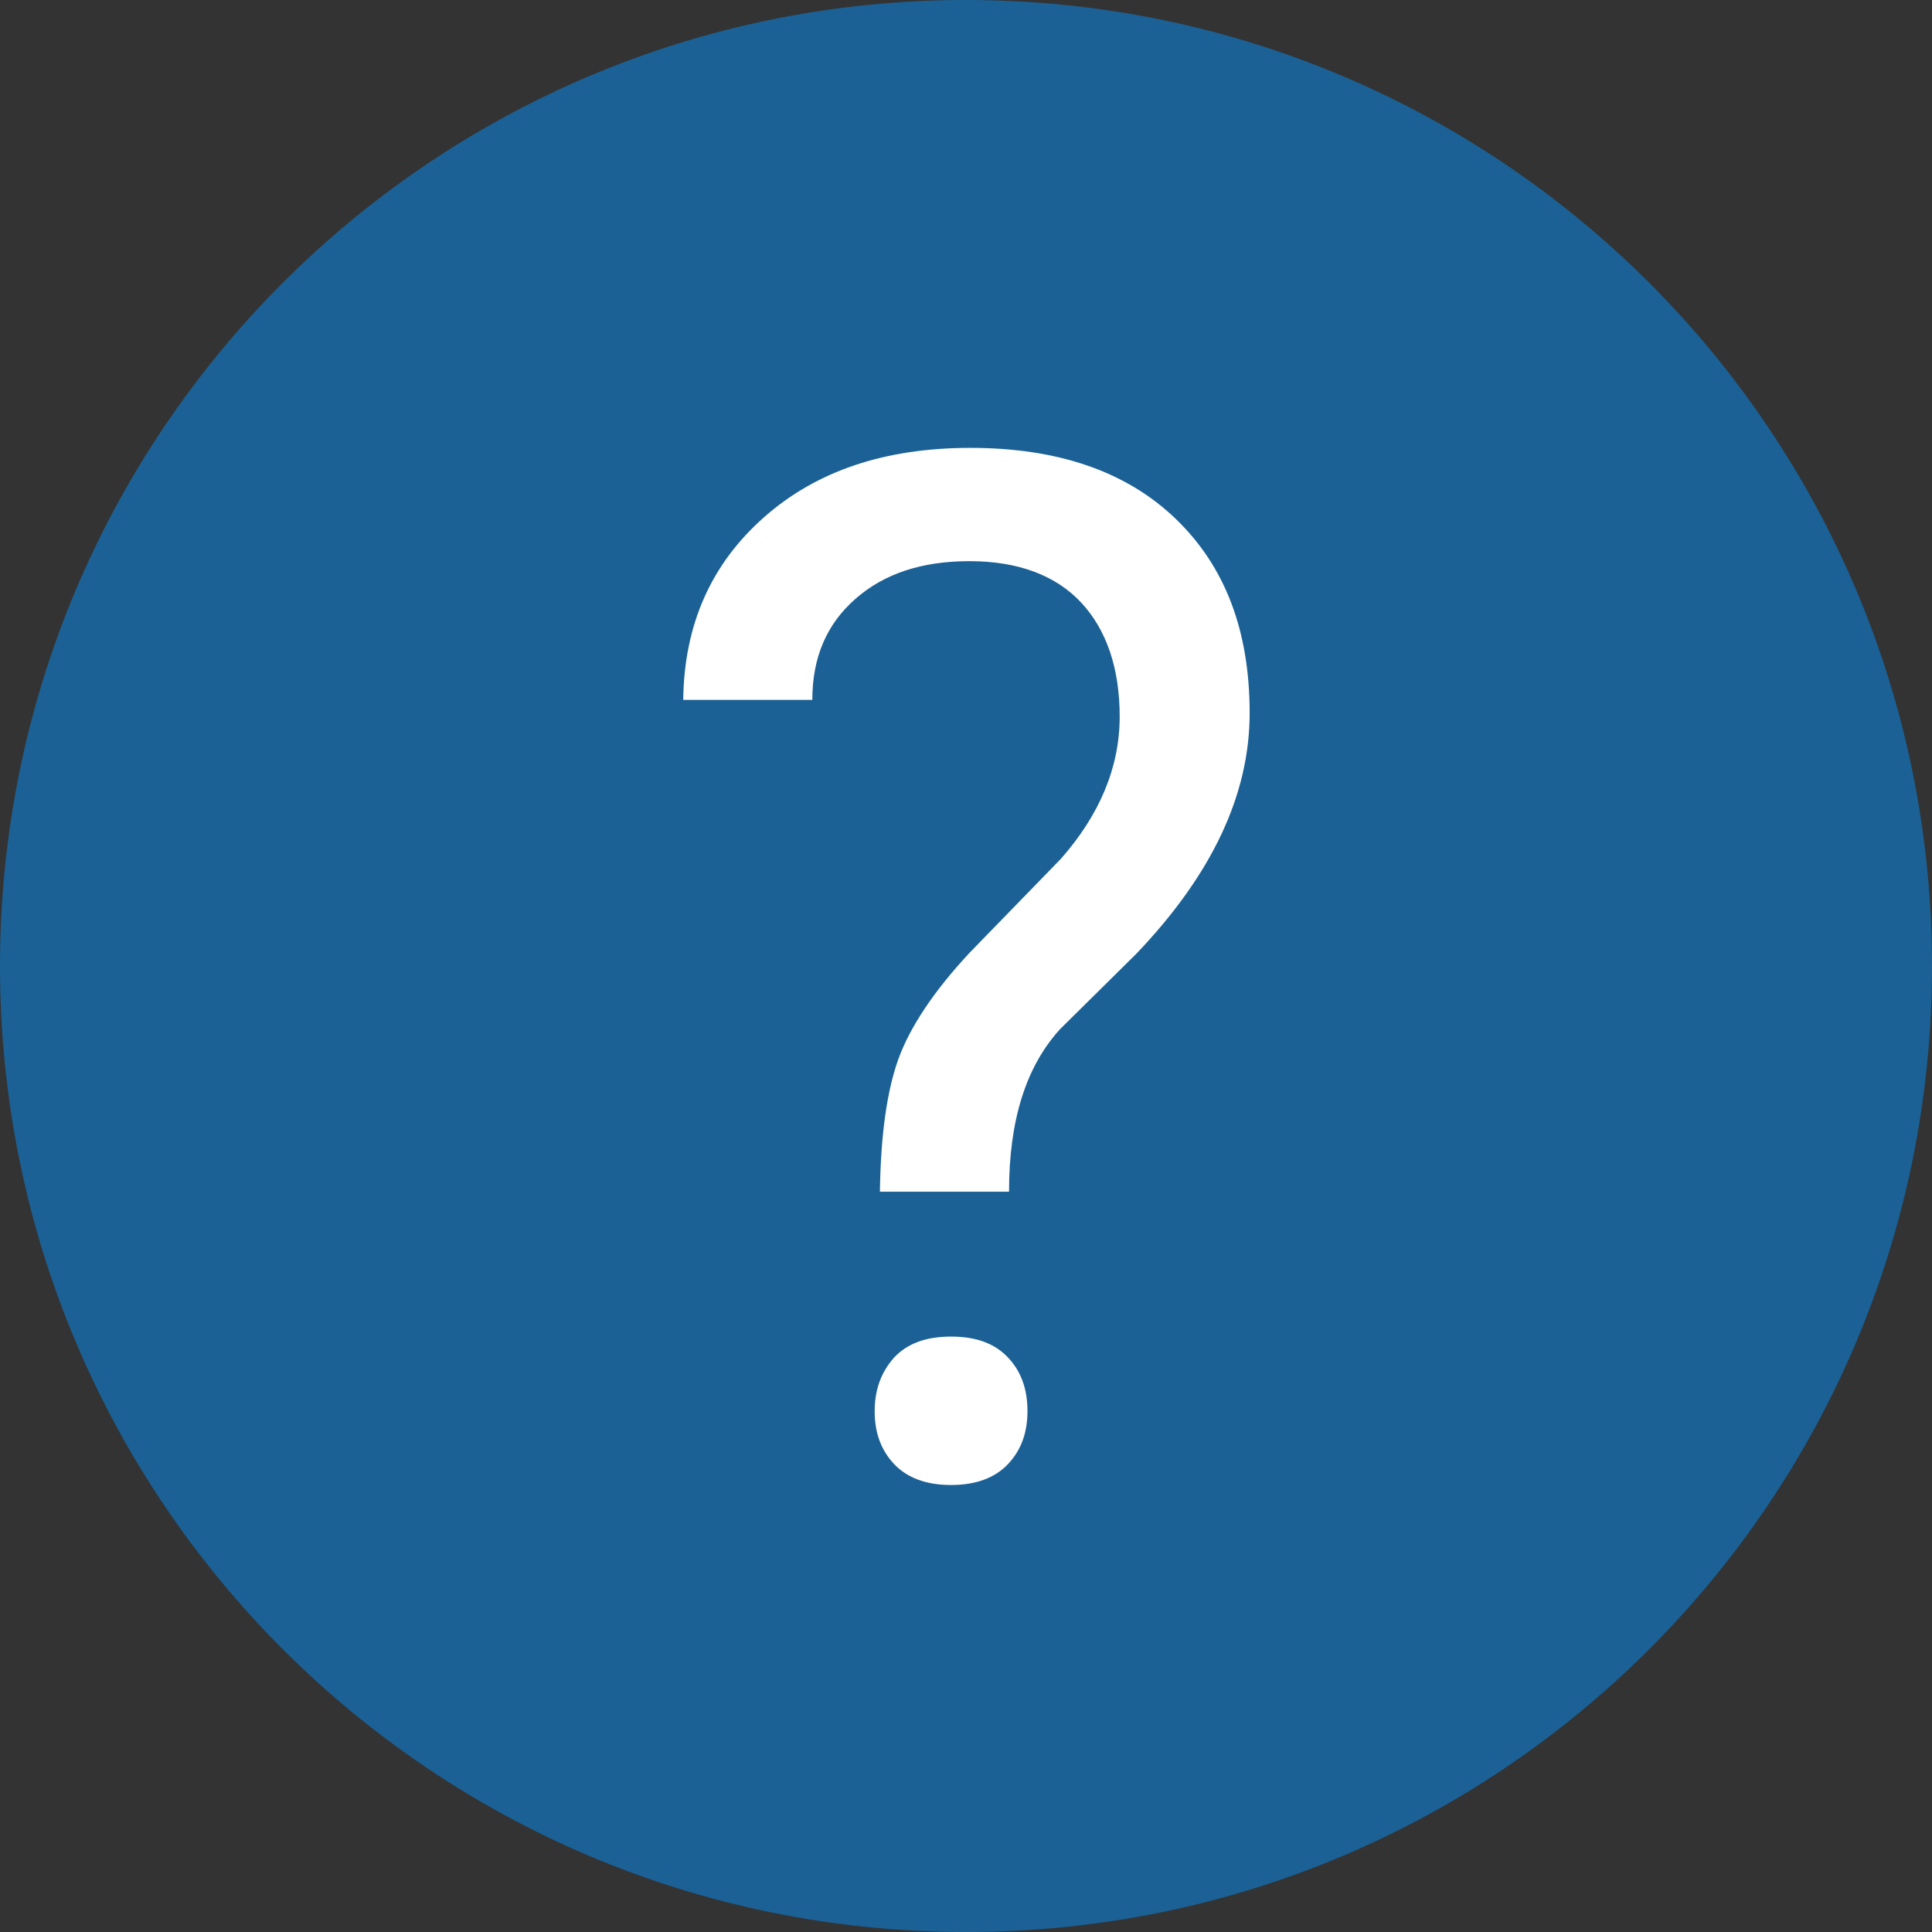 <?xml version="1.0" encoding="utf-8"?>
<!-- Generator: Adobe Illustrator 22.1.0, SVG Export Plug-In . SVG Version: 6.00 Build 0)  -->
<svg version="1.1" id="Ebene_1" xmlns="http://www.w3.org/2000/svg" xmlns:xlink="http://www.w3.org/1999/xlink" x="0px" y="0px"
	 viewBox="0 0 220 220" style="enable-background:new 0 0 220 220;" xml:space="preserve">
<rect x="0" y="0" width="220" height="220" fill="#333333" stroke="none"/>
<style type="text/css">
	.st0{fill:#1B6196;}
	.st1{fill:#FFFFFF;}
</style>
<circle class="st0" cx="110.5" cy="109.5" r="105.5"/>
<g>
	<path class="st0" d="M110,9c55.7,0,101,45.3,101,101s-45.3,101-101,101S9,165.7,9,110S54.3,9,110,9 M110,0C49.2,0,0,49.2,0,110
		s49.2,110,110,110s110-49.2,110-110S170.8,0,110,0L110,0z"/>
</g>
<g>
	<path class="st1" d="M100.2,135.5c0.1-6.3,0.8-11.3,2.1-14.9c1.3-3.6,4-7.7,8.1-12.1l10.4-10.7c4.4-5,6.7-10.4,6.7-16.2
		c0-5.5-1.5-9.9-4.4-13c-2.9-3.1-7.2-4.7-12.7-4.7c-5.4,0-9.7,1.4-13,4.3c-3.3,2.9-4.9,6.7-4.9,11.5H77.8c0.1-8.6,3.2-15.5,9.2-20.8
		c6-5.3,13.8-7.9,23.5-7.9c10,0,17.8,2.7,23.4,8.1c5.6,5.4,8.4,12.7,8.4,22.1c0,9.3-4.3,18.4-12.9,27.4l-8.7,8.6
		c-3.9,4.3-5.8,10.4-5.8,18.5H100.2z M99.6,160.7c0-2.4,0.7-4.4,2.2-6.1c1.5-1.6,3.6-2.4,6.5-2.4s5,0.8,6.5,2.4
		c1.5,1.6,2.2,3.6,2.2,6.1c0,2.4-0.7,4.4-2.2,6c-1.5,1.6-3.7,2.4-6.5,2.4s-5-0.8-6.5-2.4C100.3,165.1,99.6,163.1,99.6,160.7z"/>
</g>
</svg>
